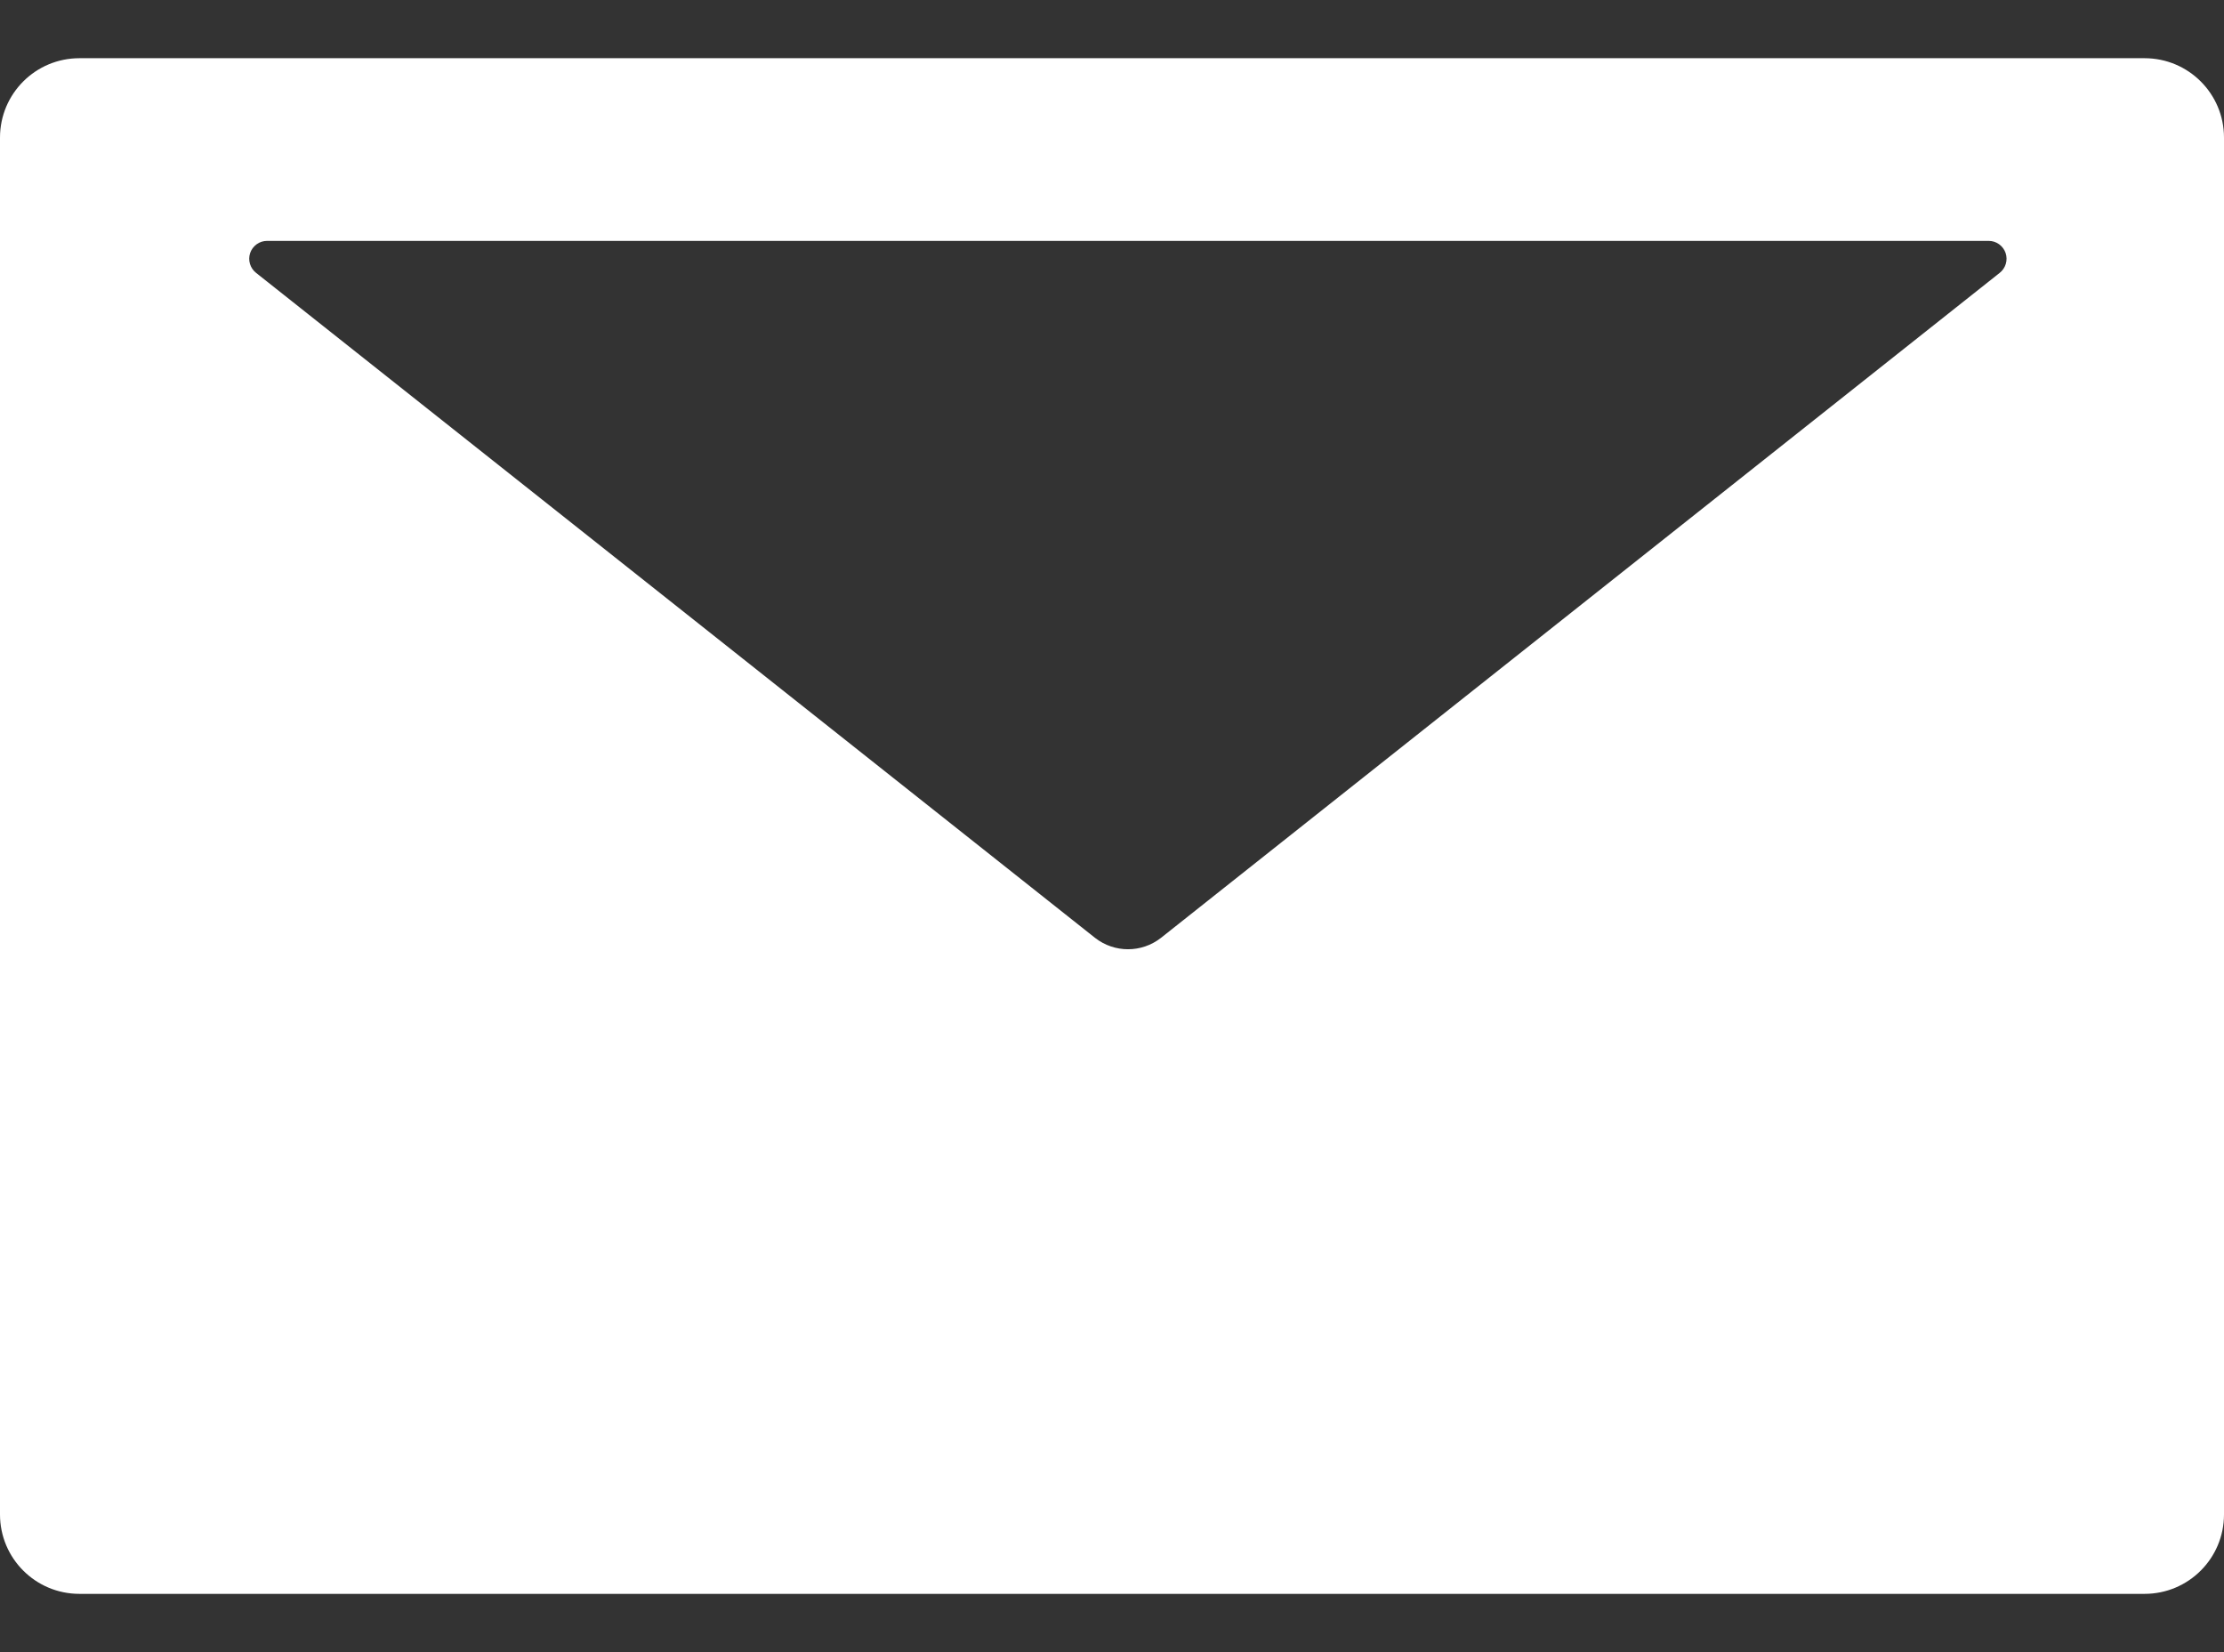<svg width="35" height="26" viewBox="0 0 35 26" fill="none" xmlns="http://www.w3.org/2000/svg">
    <rect x="0" y="0" width="35" height="26" fill="#333333" stroke="none"/>
    <path d="M33.75 0.916H1.25C0.559 0.916 0 1.475 0 2.166V23.833C0 24.524 0.559 25.083 1.25 25.083H33.75C34.441 25.083 35 24.524 35 23.833V2.166C35 1.475 34.441 0.916 33.75 0.916ZM31.469 4.295L18.27 14.76C17.965 14.998 17.539 14.998 17.234 14.76L4.031 4.295C3.985 4.259 3.951 4.21 3.934 4.153C3.917 4.097 3.918 4.037 3.937 3.981C3.956 3.926 3.992 3.878 4.039 3.844C4.087 3.809 4.144 3.791 4.203 3.791H31.297C31.356 3.791 31.413 3.809 31.461 3.844C31.508 3.878 31.544 3.926 31.563 3.981C31.582 4.037 31.583 4.097 31.566 4.153C31.549 4.21 31.515 4.259 31.469 4.295Z" fill="white"/>
</svg>

